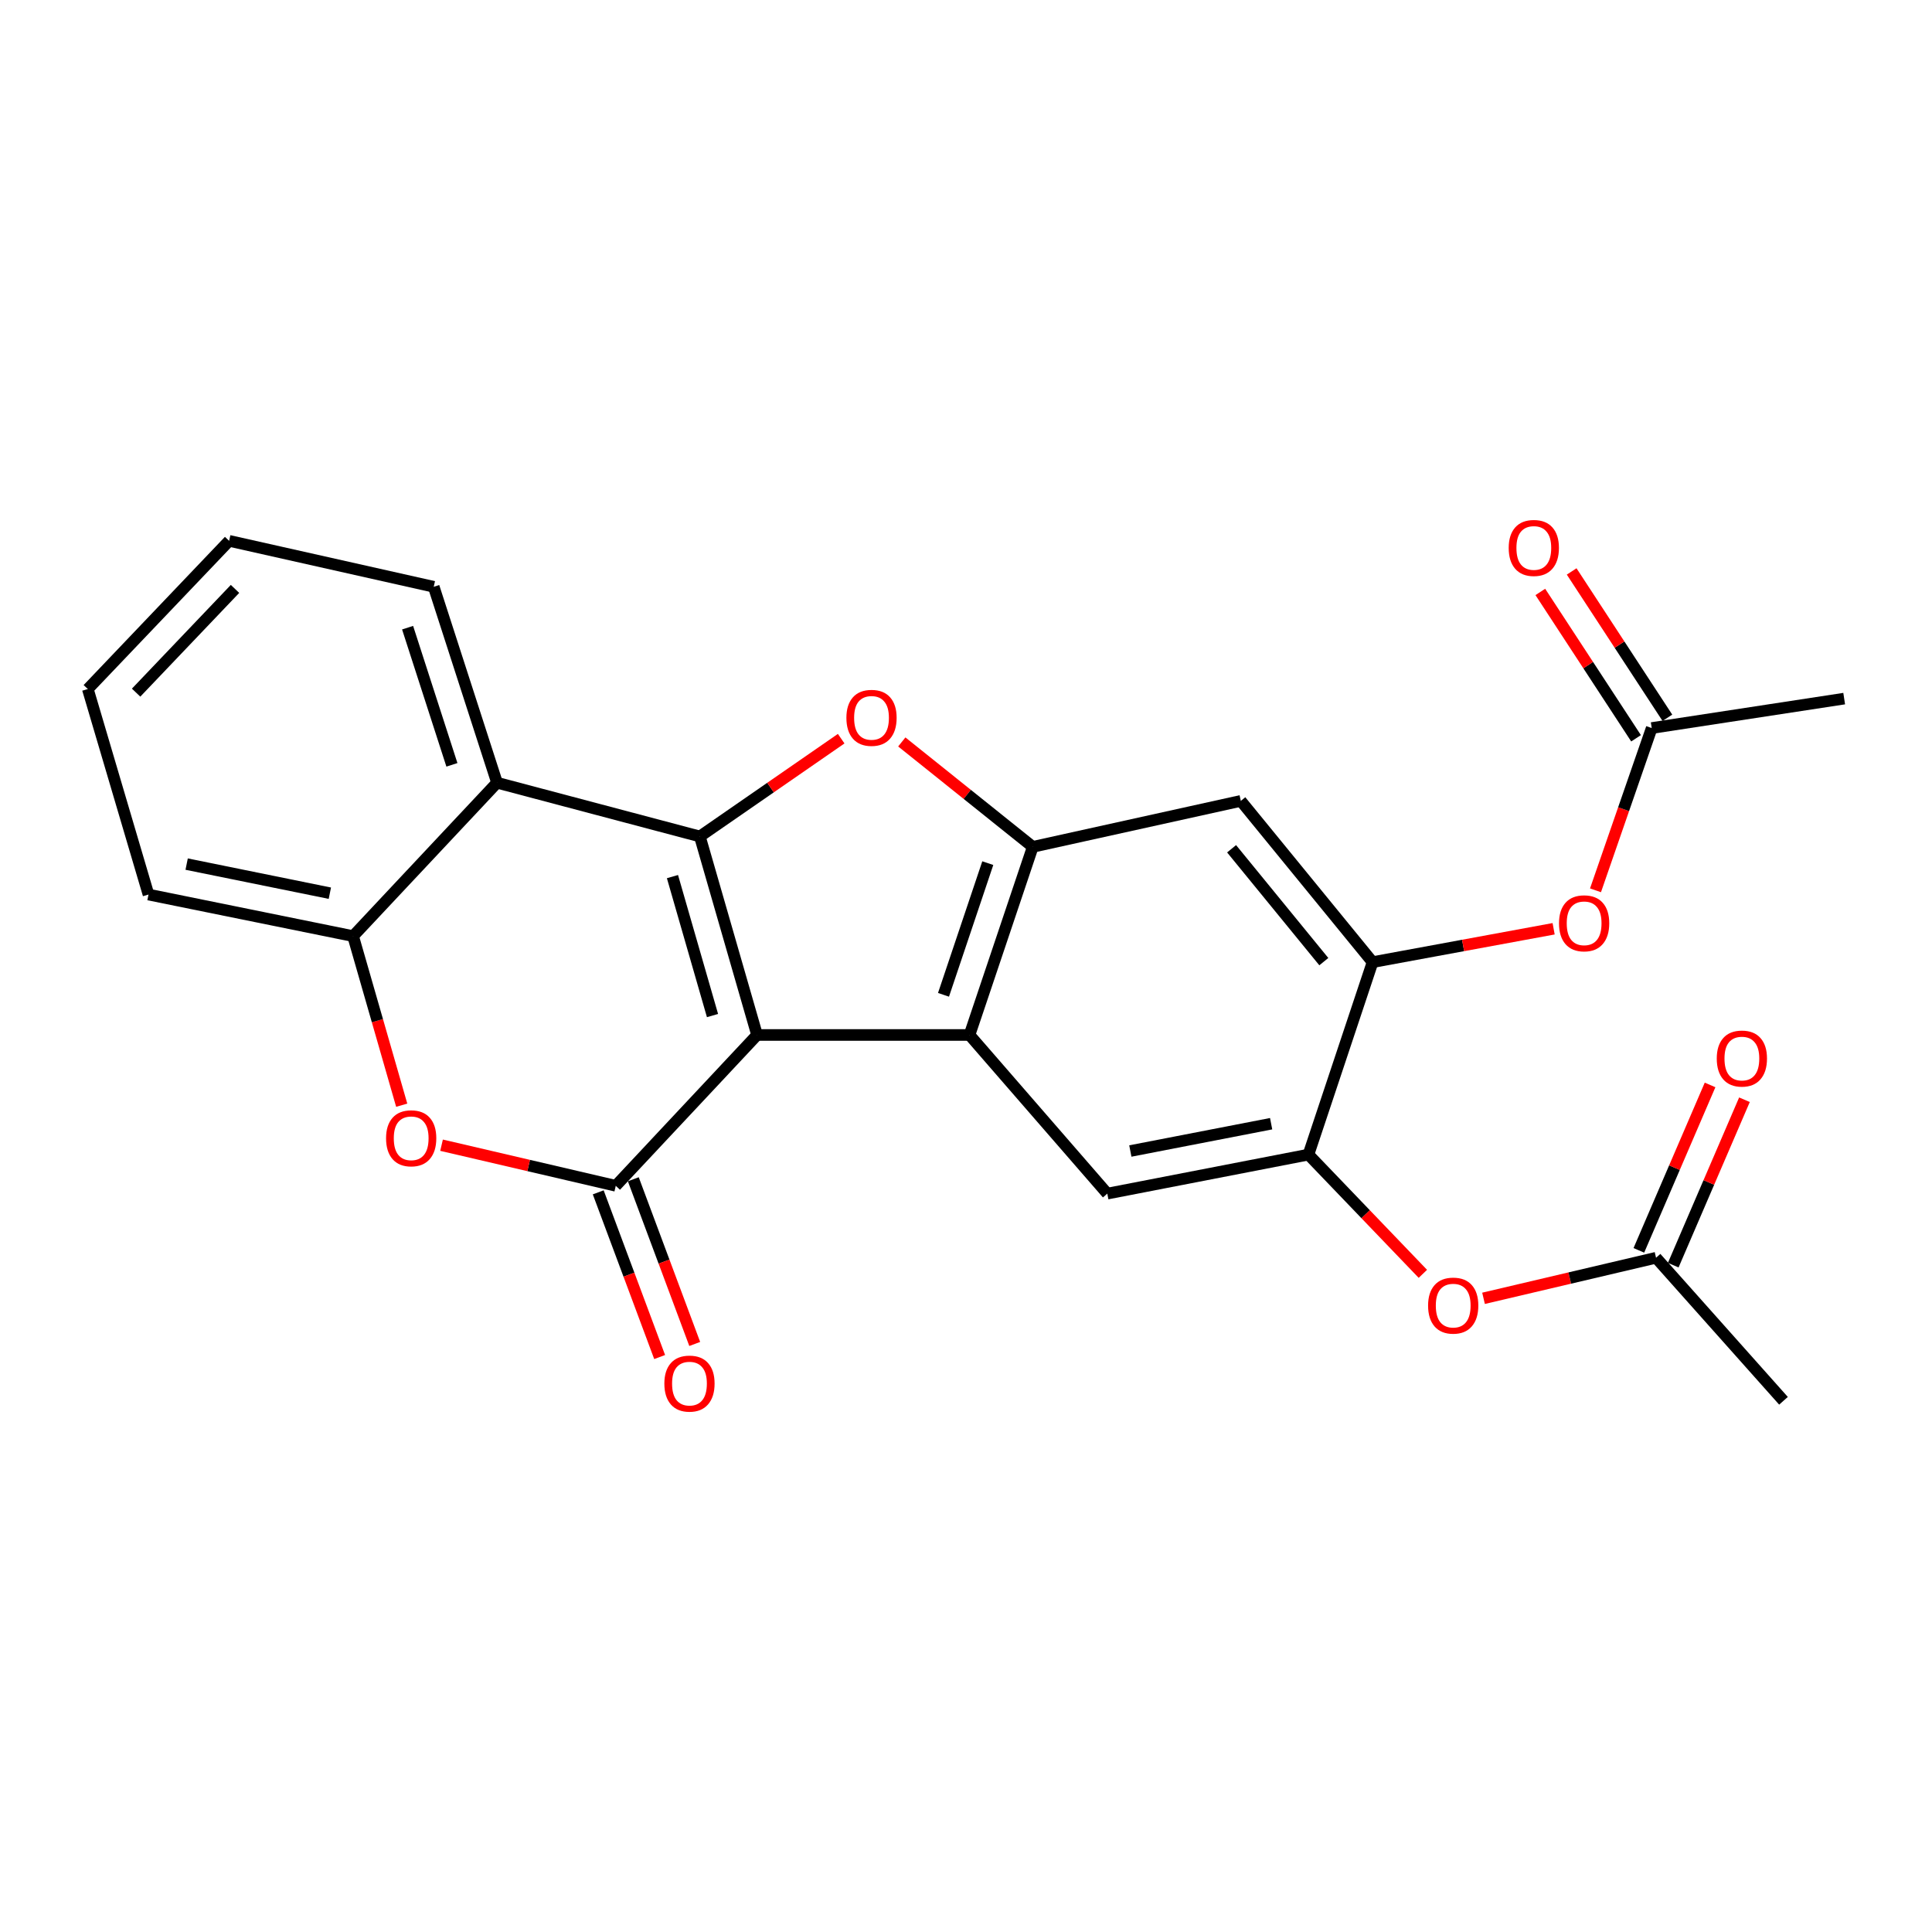 <?xml version='1.0' encoding='iso-8859-1'?>
<svg version='1.1' baseProfile='full'
              xmlns='http://www.w3.org/2000/svg'
                      xmlns:rdkit='http://www.rdkit.org/xml'
                      xmlns:xlink='http://www.w3.org/1999/xlink'
                  xml:space='preserve'
width='1000px' height='1000px' viewBox='0 0 1000 1000'>
<!-- END OF HEADER -->
<rect style='opacity:1.0;fill:#FFFFFF;stroke:none' width='1000' height='1000' x='0' y='0'> </rect>
<path class='bond-0' d='M 391.856,535.701 L 362.242,432.95' style='fill:none;fill-rule:evenodd;stroke:#000000;stroke-width:6px;stroke-linecap:butt;stroke-linejoin:miter;stroke-opacity:1' />
<path class='bond-0' d='M 368.795,525.654 L 348.066,453.729' style='fill:none;fill-rule:evenodd;stroke:#000000;stroke-width:6px;stroke-linecap:butt;stroke-linejoin:miter;stroke-opacity:1' />
<path class='bond-1' d='M 391.856,535.701 L 318.72,613.767' style='fill:none;fill-rule:evenodd;stroke:#000000;stroke-width:6px;stroke-linecap:butt;stroke-linejoin:miter;stroke-opacity:1' />
<path class='bond-2' d='M 391.856,535.701 L 501.808,535.701' style='fill:none;fill-rule:evenodd;stroke:#000000;stroke-width:6px;stroke-linecap:butt;stroke-linejoin:miter;stroke-opacity:1' />
<path class='bond-3' d='M 362.242,432.95 L 398.818,407.643' style='fill:none;fill-rule:evenodd;stroke:#000000;stroke-width:6px;stroke-linecap:butt;stroke-linejoin:miter;stroke-opacity:1' />
<path class='bond-3' d='M 398.818,407.643 L 435.394,382.336' style='fill:none;fill-rule:evenodd;stroke:#FF0000;stroke-width:6px;stroke-linecap:butt;stroke-linejoin:miter;stroke-opacity:1' />
<path class='bond-5' d='M 362.242,432.95 L 257.264,405.134' style='fill:none;fill-rule:evenodd;stroke:#000000;stroke-width:6px;stroke-linecap:butt;stroke-linejoin:miter;stroke-opacity:1' />
<path class='bond-6' d='M 318.72,613.767 L 273.632,603.262' style='fill:none;fill-rule:evenodd;stroke:#000000;stroke-width:6px;stroke-linecap:butt;stroke-linejoin:miter;stroke-opacity:1' />
<path class='bond-6' d='M 273.632,603.262 L 228.545,592.757' style='fill:none;fill-rule:evenodd;stroke:#FF0000;stroke-width:6px;stroke-linecap:butt;stroke-linejoin:miter;stroke-opacity:1' />
<path class='bond-16' d='M 309.642,617.153 L 325.539,659.777' style='fill:none;fill-rule:evenodd;stroke:#000000;stroke-width:6px;stroke-linecap:butt;stroke-linejoin:miter;stroke-opacity:1' />
<path class='bond-16' d='M 325.539,659.777 L 341.435,702.402' style='fill:none;fill-rule:evenodd;stroke:#FF0000;stroke-width:6px;stroke-linecap:butt;stroke-linejoin:miter;stroke-opacity:1' />
<path class='bond-16' d='M 327.798,610.382 L 343.694,653.006' style='fill:none;fill-rule:evenodd;stroke:#000000;stroke-width:6px;stroke-linecap:butt;stroke-linejoin:miter;stroke-opacity:1' />
<path class='bond-16' d='M 343.694,653.006 L 359.59,695.631' style='fill:none;fill-rule:evenodd;stroke:#FF0000;stroke-width:6px;stroke-linecap:butt;stroke-linejoin:miter;stroke-opacity:1' />
<path class='bond-4' d='M 501.808,535.701 L 534.555,438.333' style='fill:none;fill-rule:evenodd;stroke:#000000;stroke-width:6px;stroke-linecap:butt;stroke-linejoin:miter;stroke-opacity:1' />
<path class='bond-4' d='M 488.355,514.919 L 511.277,446.761' style='fill:none;fill-rule:evenodd;stroke:#000000;stroke-width:6px;stroke-linecap:butt;stroke-linejoin:miter;stroke-opacity:1' />
<path class='bond-7' d='M 501.808,535.701 L 573.136,617.815' style='fill:none;fill-rule:evenodd;stroke:#000000;stroke-width:6px;stroke-linecap:butt;stroke-linejoin:miter;stroke-opacity:1' />
<path class='bond-25' d='M 466.769,384.028 L 500.662,411.181' style='fill:none;fill-rule:evenodd;stroke:#FF0000;stroke-width:6px;stroke-linecap:butt;stroke-linejoin:miter;stroke-opacity:1' />
<path class='bond-25' d='M 500.662,411.181 L 534.555,438.333' style='fill:none;fill-rule:evenodd;stroke:#000000;stroke-width:6px;stroke-linecap:butt;stroke-linejoin:miter;stroke-opacity:1' />
<path class='bond-11' d='M 534.555,438.333 L 642.247,414.542' style='fill:none;fill-rule:evenodd;stroke:#000000;stroke-width:6px;stroke-linecap:butt;stroke-linejoin:miter;stroke-opacity:1' />
<path class='bond-19' d='M 257.264,405.134 L 224.495,303.718' style='fill:none;fill-rule:evenodd;stroke:#000000;stroke-width:6px;stroke-linecap:butt;stroke-linejoin:miter;stroke-opacity:1' />
<path class='bond-19' d='M 233.91,395.879 L 210.972,324.888' style='fill:none;fill-rule:evenodd;stroke:#000000;stroke-width:6px;stroke-linecap:butt;stroke-linejoin:miter;stroke-opacity:1' />
<path class='bond-27' d='M 257.264,405.134 L 182.76,484.535' style='fill:none;fill-rule:evenodd;stroke:#000000;stroke-width:6px;stroke-linecap:butt;stroke-linejoin:miter;stroke-opacity:1' />
<path class='bond-8' d='M 207.926,572.054 L 195.343,528.295' style='fill:none;fill-rule:evenodd;stroke:#FF0000;stroke-width:6px;stroke-linecap:butt;stroke-linejoin:miter;stroke-opacity:1' />
<path class='bond-8' d='M 195.343,528.295 L 182.76,484.535' style='fill:none;fill-rule:evenodd;stroke:#000000;stroke-width:6px;stroke-linecap:butt;stroke-linejoin:miter;stroke-opacity:1' />
<path class='bond-9' d='M 573.136,617.815 L 677.243,597.62' style='fill:none;fill-rule:evenodd;stroke:#000000;stroke-width:6px;stroke-linecap:butt;stroke-linejoin:miter;stroke-opacity:1' />
<path class='bond-9' d='M 585.062,595.764 L 657.937,581.627' style='fill:none;fill-rule:evenodd;stroke:#000000;stroke-width:6px;stroke-linecap:butt;stroke-linejoin:miter;stroke-opacity:1' />
<path class='bond-20' d='M 182.76,484.535 L 76.866,463.017' style='fill:none;fill-rule:evenodd;stroke:#000000;stroke-width:6px;stroke-linecap:butt;stroke-linejoin:miter;stroke-opacity:1' />
<path class='bond-20' d='M 170.735,462.319 L 96.609,447.256' style='fill:none;fill-rule:evenodd;stroke:#000000;stroke-width:6px;stroke-linecap:butt;stroke-linejoin:miter;stroke-opacity:1' />
<path class='bond-10' d='M 677.243,597.62 L 710.442,498.002' style='fill:none;fill-rule:evenodd;stroke:#000000;stroke-width:6px;stroke-linecap:butt;stroke-linejoin:miter;stroke-opacity:1' />
<path class='bond-12' d='M 677.243,597.62 L 706.857,628.477' style='fill:none;fill-rule:evenodd;stroke:#000000;stroke-width:6px;stroke-linecap:butt;stroke-linejoin:miter;stroke-opacity:1' />
<path class='bond-12' d='M 706.857,628.477 L 736.472,659.333' style='fill:none;fill-rule:evenodd;stroke:#FF0000;stroke-width:6px;stroke-linecap:butt;stroke-linejoin:miter;stroke-opacity:1' />
<path class='bond-13' d='M 710.442,498.002 L 757.3,489.365' style='fill:none;fill-rule:evenodd;stroke:#000000;stroke-width:6px;stroke-linecap:butt;stroke-linejoin:miter;stroke-opacity:1' />
<path class='bond-13' d='M 757.3,489.365 L 804.158,480.728' style='fill:none;fill-rule:evenodd;stroke:#FF0000;stroke-width:6px;stroke-linecap:butt;stroke-linejoin:miter;stroke-opacity:1' />
<path class='bond-26' d='M 710.442,498.002 L 642.247,414.542' style='fill:none;fill-rule:evenodd;stroke:#000000;stroke-width:6px;stroke-linecap:butt;stroke-linejoin:miter;stroke-opacity:1' />
<path class='bond-26' d='M 685.208,497.744 L 637.471,439.322' style='fill:none;fill-rule:evenodd;stroke:#000000;stroke-width:6px;stroke-linecap:butt;stroke-linejoin:miter;stroke-opacity:1' />
<path class='bond-15' d='M 767.873,672.007 L 812.52,661.51' style='fill:none;fill-rule:evenodd;stroke:#FF0000;stroke-width:6px;stroke-linecap:butt;stroke-linejoin:miter;stroke-opacity:1' />
<path class='bond-15' d='M 812.52,661.51 L 857.167,651.014' style='fill:none;fill-rule:evenodd;stroke:#000000;stroke-width:6px;stroke-linecap:butt;stroke-linejoin:miter;stroke-opacity:1' />
<path class='bond-14' d='M 825.829,460.826 L 840.378,418.83' style='fill:none;fill-rule:evenodd;stroke:#FF0000;stroke-width:6px;stroke-linecap:butt;stroke-linejoin:miter;stroke-opacity:1' />
<path class='bond-14' d='M 840.378,418.83 L 854.928,376.833' style='fill:none;fill-rule:evenodd;stroke:#000000;stroke-width:6px;stroke-linecap:butt;stroke-linejoin:miter;stroke-opacity:1' />
<path class='bond-17' d='M 863.036,371.53 L 838.261,333.654' style='fill:none;fill-rule:evenodd;stroke:#000000;stroke-width:6px;stroke-linecap:butt;stroke-linejoin:miter;stroke-opacity:1' />
<path class='bond-17' d='M 838.261,333.654 L 813.487,295.778' style='fill:none;fill-rule:evenodd;stroke:#FF0000;stroke-width:6px;stroke-linecap:butt;stroke-linejoin:miter;stroke-opacity:1' />
<path class='bond-17' d='M 846.82,382.137 L 822.045,344.261' style='fill:none;fill-rule:evenodd;stroke:#000000;stroke-width:6px;stroke-linecap:butt;stroke-linejoin:miter;stroke-opacity:1' />
<path class='bond-17' d='M 822.045,344.261 L 797.271,306.385' style='fill:none;fill-rule:evenodd;stroke:#FF0000;stroke-width:6px;stroke-linecap:butt;stroke-linejoin:miter;stroke-opacity:1' />
<path class='bond-21' d='M 854.928,376.833 L 954.545,361.601' style='fill:none;fill-rule:evenodd;stroke:#000000;stroke-width:6px;stroke-linecap:butt;stroke-linejoin:miter;stroke-opacity:1' />
<path class='bond-18' d='M 866.065,654.845 L 884.497,612.033' style='fill:none;fill-rule:evenodd;stroke:#000000;stroke-width:6px;stroke-linecap:butt;stroke-linejoin:miter;stroke-opacity:1' />
<path class='bond-18' d='M 884.497,612.033 L 902.928,569.222' style='fill:none;fill-rule:evenodd;stroke:#FF0000;stroke-width:6px;stroke-linecap:butt;stroke-linejoin:miter;stroke-opacity:1' />
<path class='bond-18' d='M 848.268,647.183 L 866.699,604.371' style='fill:none;fill-rule:evenodd;stroke:#000000;stroke-width:6px;stroke-linecap:butt;stroke-linejoin:miter;stroke-opacity:1' />
<path class='bond-18' d='M 866.699,604.371 L 885.131,561.56' style='fill:none;fill-rule:evenodd;stroke:#FF0000;stroke-width:6px;stroke-linecap:butt;stroke-linejoin:miter;stroke-opacity:1' />
<path class='bond-22' d='M 857.167,651.014 L 923.134,725.044' style='fill:none;fill-rule:evenodd;stroke:#000000;stroke-width:6px;stroke-linecap:butt;stroke-linejoin:miter;stroke-opacity:1' />
<path class='bond-23' d='M 224.495,303.718 L 118.591,279.939' style='fill:none;fill-rule:evenodd;stroke:#000000;stroke-width:6px;stroke-linecap:butt;stroke-linejoin:miter;stroke-opacity:1' />
<path class='bond-24' d='M 76.866,463.017 L 45.455,356.649' style='fill:none;fill-rule:evenodd;stroke:#000000;stroke-width:6px;stroke-linecap:butt;stroke-linejoin:miter;stroke-opacity:1' />
<path class='bond-28' d='M 118.591,279.939 L 45.455,356.649' style='fill:none;fill-rule:evenodd;stroke:#000000;stroke-width:6px;stroke-linecap:butt;stroke-linejoin:miter;stroke-opacity:1' />
<path class='bond-28' d='M 121.645,304.816 L 70.449,358.513' style='fill:none;fill-rule:evenodd;stroke:#000000;stroke-width:6px;stroke-linecap:butt;stroke-linejoin:miter;stroke-opacity:1' />
<path  class='atom-4' d='M 438.095 371.552
Q 438.095 364.752, 441.455 360.952
Q 444.815 357.152, 451.095 357.152
Q 457.375 357.152, 460.735 360.952
Q 464.095 364.752, 464.095 371.552
Q 464.095 378.432, 460.695 382.352
Q 457.295 386.232, 451.095 386.232
Q 444.855 386.232, 441.455 382.352
Q 438.095 378.472, 438.095 371.552
M 451.095 383.032
Q 455.415 383.032, 457.735 380.152
Q 460.095 377.232, 460.095 371.552
Q 460.095 365.992, 457.735 363.192
Q 455.415 360.352, 451.095 360.352
Q 446.775 360.352, 444.415 363.152
Q 442.095 365.952, 442.095 371.552
Q 442.095 377.272, 444.415 380.152
Q 446.775 383.032, 451.095 383.032
' fill='#FF0000'/>
<path  class='atom-7' d='M 199.826 589.174
Q 199.826 582.374, 203.186 578.574
Q 206.546 574.774, 212.826 574.774
Q 219.106 574.774, 222.466 578.574
Q 225.826 582.374, 225.826 589.174
Q 225.826 596.054, 222.426 599.974
Q 219.026 603.854, 212.826 603.854
Q 206.586 603.854, 203.186 599.974
Q 199.826 596.094, 199.826 589.174
M 212.826 600.654
Q 217.146 600.654, 219.466 597.774
Q 221.826 594.854, 221.826 589.174
Q 221.826 583.614, 219.466 580.814
Q 217.146 577.974, 212.826 577.974
Q 208.506 577.974, 206.146 580.774
Q 203.826 583.574, 203.826 589.174
Q 203.826 594.894, 206.146 597.774
Q 208.506 600.654, 212.826 600.654
' fill='#FF0000'/>
<path  class='atom-13' d='M 739.177 675.778
Q 739.177 668.978, 742.537 665.178
Q 745.897 661.378, 752.177 661.378
Q 758.457 661.378, 761.817 665.178
Q 765.177 668.978, 765.177 675.778
Q 765.177 682.658, 761.777 686.578
Q 758.377 690.458, 752.177 690.458
Q 745.937 690.458, 742.537 686.578
Q 739.177 682.698, 739.177 675.778
M 752.177 687.258
Q 756.497 687.258, 758.817 684.378
Q 761.177 681.458, 761.177 675.778
Q 761.177 670.218, 758.817 667.418
Q 756.497 664.578, 752.177 664.578
Q 747.857 664.578, 745.497 667.378
Q 743.177 670.178, 743.177 675.778
Q 743.177 681.498, 745.497 684.378
Q 747.857 687.258, 752.177 687.258
' fill='#FF0000'/>
<path  class='atom-14' d='M 806.942 477.898
Q 806.942 471.098, 810.302 467.298
Q 813.662 463.498, 819.942 463.498
Q 826.222 463.498, 829.582 467.298
Q 832.942 471.098, 832.942 477.898
Q 832.942 484.778, 829.542 488.698
Q 826.142 492.578, 819.942 492.578
Q 813.702 492.578, 810.302 488.698
Q 806.942 484.818, 806.942 477.898
M 819.942 489.378
Q 824.262 489.378, 826.582 486.498
Q 828.942 483.578, 828.942 477.898
Q 828.942 472.338, 826.582 469.538
Q 824.262 466.698, 819.942 466.698
Q 815.622 466.698, 813.262 469.498
Q 810.942 472.298, 810.942 477.898
Q 810.942 483.618, 813.262 486.498
Q 815.622 489.378, 819.942 489.378
' fill='#FF0000'/>
<path  class='atom-17' d='M 343.871 716.146
Q 343.871 709.346, 347.231 705.546
Q 350.591 701.746, 356.871 701.746
Q 363.151 701.746, 366.511 705.546
Q 369.871 709.346, 369.871 716.146
Q 369.871 723.026, 366.471 726.946
Q 363.071 730.826, 356.871 730.826
Q 350.631 730.826, 347.231 726.946
Q 343.871 723.066, 343.871 716.146
M 356.871 727.626
Q 361.191 727.626, 363.511 724.746
Q 365.871 721.826, 365.871 716.146
Q 365.871 710.586, 363.511 707.786
Q 361.191 704.946, 356.871 704.946
Q 352.551 704.946, 350.191 707.746
Q 347.871 710.546, 347.871 716.146
Q 347.871 721.866, 350.191 724.746
Q 352.551 727.626, 356.871 727.626
' fill='#FF0000'/>
<path  class='atom-18' d='M 780.902 283.614
Q 780.902 276.814, 784.262 273.014
Q 787.622 269.214, 793.902 269.214
Q 800.182 269.214, 803.542 273.014
Q 806.902 276.814, 806.902 283.614
Q 806.902 290.494, 803.502 294.414
Q 800.102 298.294, 793.902 298.294
Q 787.662 298.294, 784.262 294.414
Q 780.902 290.534, 780.902 283.614
M 793.902 295.094
Q 798.222 295.094, 800.542 292.214
Q 802.902 289.294, 802.902 283.614
Q 802.902 278.054, 800.542 275.254
Q 798.222 272.414, 793.902 272.414
Q 789.582 272.414, 787.222 275.214
Q 784.902 278.014, 784.902 283.614
Q 784.902 289.334, 787.222 292.214
Q 789.582 295.094, 793.902 295.094
' fill='#FF0000'/>
<path  class='atom-19' d='M 888.593 547.902
Q 888.593 541.102, 891.953 537.302
Q 895.313 533.502, 901.593 533.502
Q 907.873 533.502, 911.233 537.302
Q 914.593 541.102, 914.593 547.902
Q 914.593 554.782, 911.193 558.702
Q 907.793 562.582, 901.593 562.582
Q 895.353 562.582, 891.953 558.702
Q 888.593 554.822, 888.593 547.902
M 901.593 559.382
Q 905.913 559.382, 908.233 556.502
Q 910.593 553.582, 910.593 547.902
Q 910.593 542.342, 908.233 539.542
Q 905.913 536.702, 901.593 536.702
Q 897.273 536.702, 894.913 539.502
Q 892.593 542.302, 892.593 547.902
Q 892.593 553.622, 894.913 556.502
Q 897.273 559.382, 901.593 559.382
' fill='#FF0000'/>
</svg>
